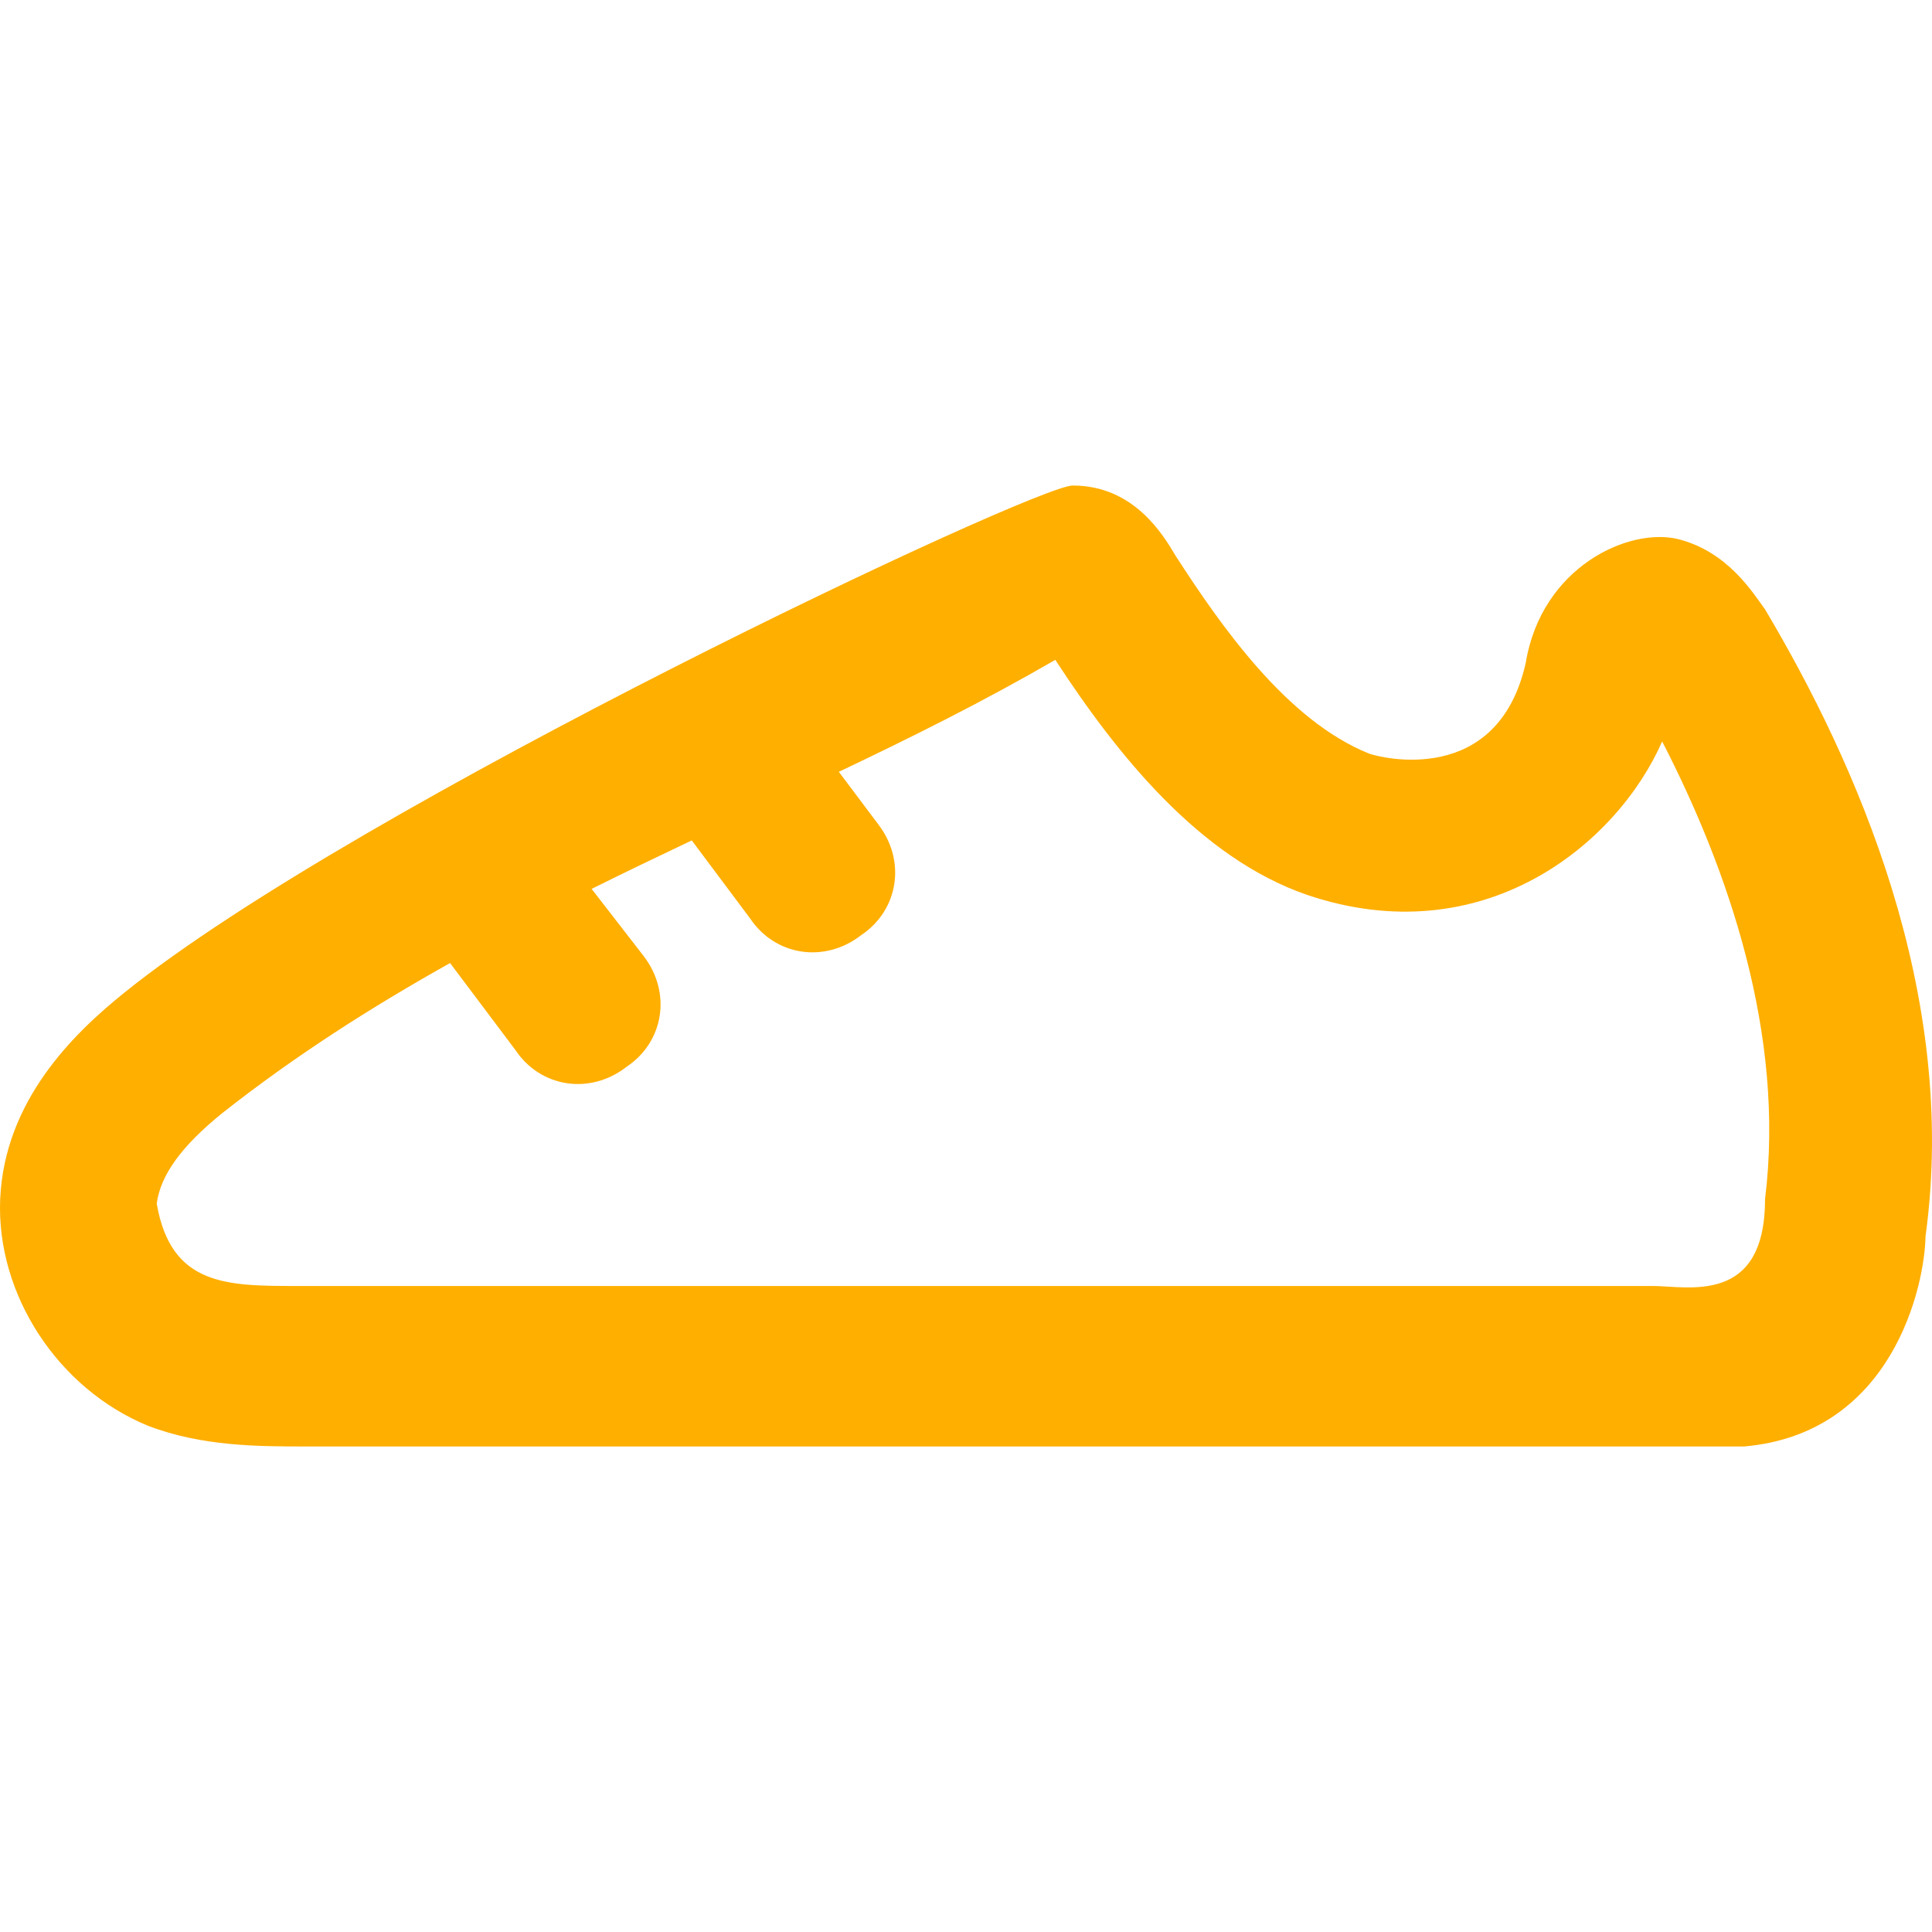 <svg width="45" height="45" viewBox="0 0 45 45" fill="none" xmlns="http://www.w3.org/2000/svg">
<g clip-path="url(#clip0_1_552)">
<path d="M41.111 14.193C40.827 13.807 40.248 12.852 39.091 12.558C37.943 12.274 35.904 13.201 35.537 15.442C34.885 18.335 32.175 17.655 31.891 17.554C29.971 16.783 28.438 14.579 27.381 12.944C27.097 12.466 26.417 11.309 24.985 11.309C24.094 11.309 8.334 18.739 2.897 23.12C1.722 24.066 0.105 25.627 0.004 27.932C-0.088 30.146 1.345 32.35 3.457 33.213C4.706 33.691 6.047 33.691 7.103 33.691C7.103 33.691 39.183 33.691 40.625 33.691C44.087 33.388 44.831 29.944 44.849 28.796C45.63 23.129 43.224 17.747 41.111 14.193ZM41.111 27.932C41.111 30.412 39.302 29.953 38.494 29.953H6.92C5.285 29.953 3.981 29.953 3.65 28.033C3.742 27.363 4.229 26.692 5.184 25.921C6.874 24.589 8.646 23.46 10.483 22.431L12.008 24.461C12.586 25.324 13.734 25.517 14.597 24.846C15.461 24.268 15.654 23.12 14.983 22.257L13.78 20.704C14.552 20.319 15.323 19.951 16.113 19.575L17.472 21.393C18.051 22.257 19.199 22.45 20.062 21.779C20.925 21.2 21.118 20.052 20.448 19.189L19.538 17.977C21.219 17.178 22.9 16.342 24.58 15.369C26.022 17.582 27.942 19.979 30.44 20.842C34.536 22.229 37.658 19.676 38.715 17.27C40.248 20.245 41.589 24.093 41.111 27.932Z" fill="#FFAF00"/>
</g>
<defs>
<clipPath id="clip0_1_552">
<rect width="45" height="45" fill="white"/>
</clipPath>
</defs>
</svg>
